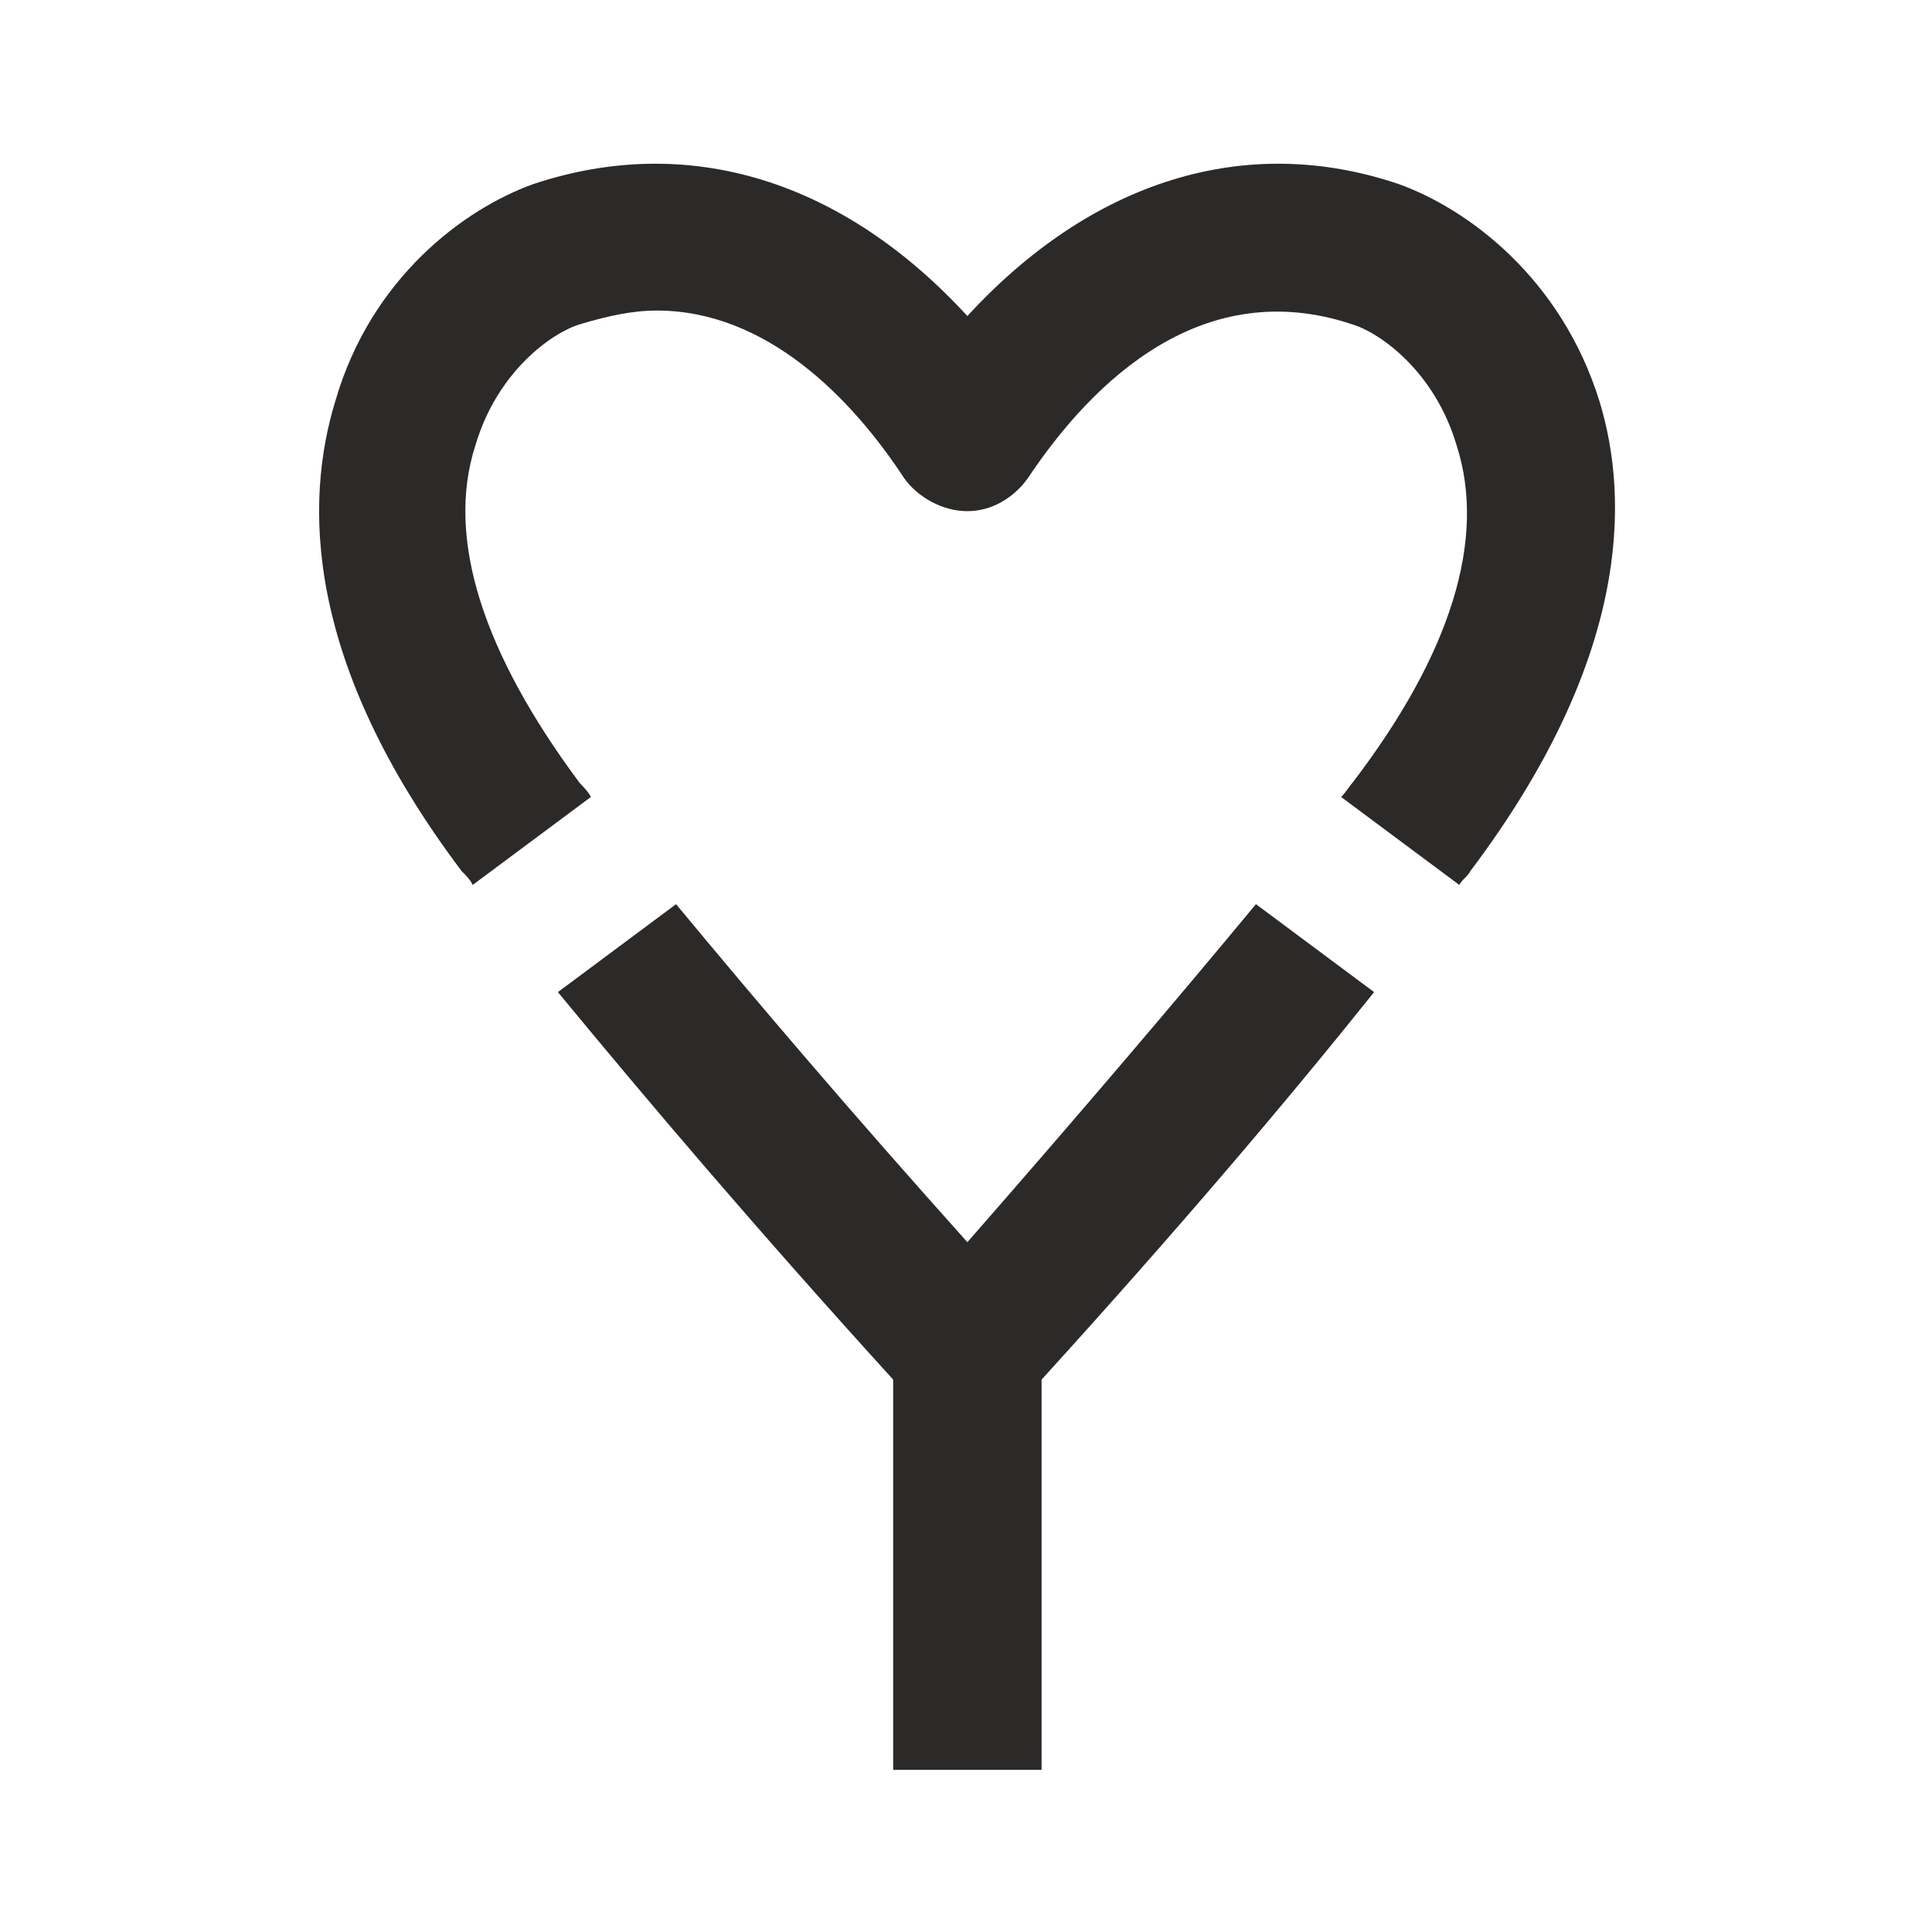 <?xml version="1.0" encoding="UTF-8"?> <svg xmlns="http://www.w3.org/2000/svg" xmlns:xlink="http://www.w3.org/1999/xlink" xml:space="preserve" width="34.502mm" height="34.502mm" version="1.1" style="shape-rendering:geometricPrecision; text-rendering:geometricPrecision; image-rendering:optimizeQuality; fill-rule:evenodd; clip-rule:evenodd" viewBox="0 0 703 703"> <defs> <style type="text/css"> .fil1 {fill:none} .fil0 {fill:#2B2A29;fill-rule:nonzero} </style> </defs> <g id="Layer_x0020_1">  <g id="_820158880"> <path class="fil0" d="M172 322l43 -32c-1,-2 -3,-4 -4,-5 -35,-47 -49,-89 -38,-123 8,-27 28,-41 38,-44 10,-3 19,-5 28,-5 40,0 71,32 90,61 5,7 14,12 23,12 9,0 17,-5 22,-12 24,-36 64,-74 118,-56 10,3 30,17 38,44 11,34 -2,76 -38,123 -1,1 -2,3 -4,5l43 32c1,-2 3,-3 4,-5 58,-77 58,-135 47,-171 -14,-45 -48,-70 -73,-79 -56,-19 -112,-1 -157,48 -45,-49 -101,-67 -158,-48 -25,9 -59,34 -72,79 -11,36 -12,94 46,171 2,2 3,3 4,5z"></path> <path class="fil0" d="M457 329c-29,35 -63,75 -105,123 -43,-48 -77,-88 -106,-123l-43 32c33,40 72,86 122,141l0 142 54 0 0 -142c50,-55 89,-101 121,-141l-43 -32z"></path> </g> <rect class="fil1" width="703" height="703"></rect> </g> </svg> 